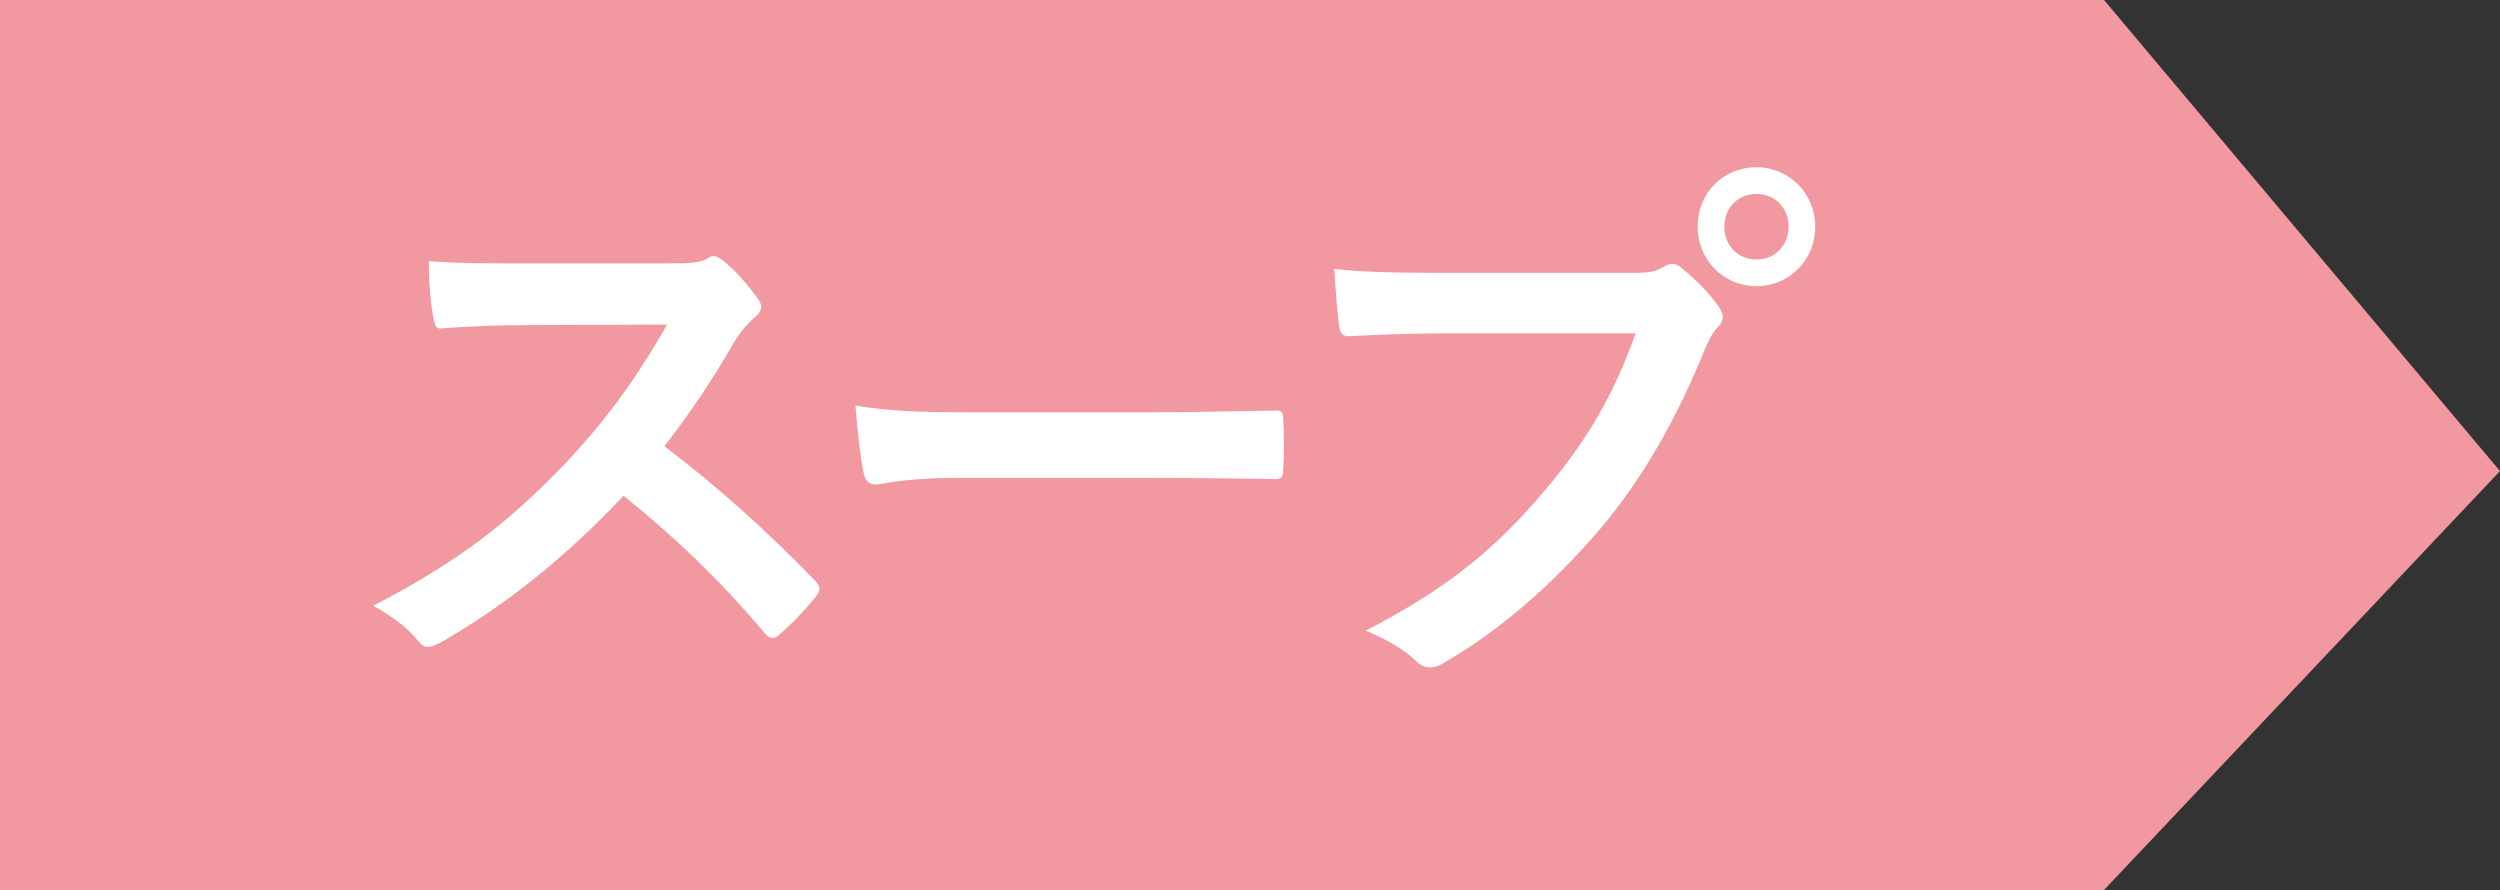 <?xml version="1.0" encoding="UTF-8"?><svg id="_レイヤー_2" xmlns="http://www.w3.org/2000/svg" viewBox="0 0 75.845 27"><rect x="0" y="0" width="75.845" height="27" fill="#333333" stroke="none"/><defs><style>.cls-1{fill:#f198a1;}.cls-1,.cls-2{stroke-width:0px;}.cls-2{fill:#fff;}</style></defs><g id="_レイヤー_1-2"><polygon class="cls-1" points="63.832 27 0 27 0 0 63.832 0 75.845 14.291 63.832 27"/><path class="cls-2" d="M20.336,7.99c.594,0,.891-.017,1.139-.151.066-.051.115-.067.182-.067.099,0,.181.067.28.135.38.304.76.742,1.073,1.181.05.084.083.151.083.219,0,.102-.066.22-.214.337-.215.186-.429.438-.611.742-.677,1.181-1.321,2.125-2.113,3.153,1.585,1.197,3.054,2.512,4.573,4.08.083.084.132.169.132.236s-.033.151-.115.253c-.314.388-.694.792-1.106,1.146-.066.067-.132.101-.198.101-.083,0-.148-.05-.231-.135-1.387-1.652-2.807-2.984-4.292-4.182-1.866,1.99-3.748,3.423-5.547,4.452-.149.067-.264.135-.38.135-.099,0-.198-.051-.281-.152-.363-.455-.842-.792-1.387-1.096,2.576-1.332,4.111-2.529,5.812-4.3,1.188-1.265,2.097-2.462,3.104-4.231l-4.26.017c-.858,0-1.717.033-2.608.101-.132.018-.182-.101-.215-.286-.083-.354-.148-1.163-.148-1.754.892.067,1.717.067,2.79.067h4.541Z"/><path class="cls-2" d="M29.007,14.499c-1.635,0-2.262.202-2.427.202-.198,0-.33-.101-.38-.354-.083-.389-.181-1.181-.248-2.041,1.073.169,1.899.203,3.566.203h5.316c1.255,0,2.526-.034,3.797-.051.248-.017.297.033.297.236.033.505.033,1.078,0,1.584,0,.203-.066.271-.297.253-1.238-.017-2.46-.033-3.682-.033h-5.943Z"/><path class="cls-2" d="M43.662,10.115c-1.073,0-2.014.051-2.724.084-.215.017-.281-.101-.314-.337-.049-.337-.115-1.214-.148-1.703.743.084,1.618.118,3.17.118h5.894c.495,0,.677-.034.908-.169.099-.067.198-.101.281-.101.099,0,.198.033.28.118.429.354.842.758,1.123,1.163.083.118.132.219.132.337,0,.102-.049.202-.165.32-.148.152-.231.32-.38.658-.809,1.989-1.816,3.844-3.203,5.479-1.42,1.652-3.021,3.052-4.689,4.013-.148.102-.297.151-.446.151-.132,0-.281-.05-.413-.185-.38-.371-.925-.675-1.536-.928,2.411-1.248,3.88-2.411,5.399-4.215,1.288-1.501,2.13-2.935,2.79-4.806h-5.96ZM55.07,6.878c0,1.012-.792,1.804-1.783,1.804-.991,0-1.783-.792-1.783-1.804,0-1.046.792-1.805,1.783-1.805.99,0,1.783.793,1.783,1.805ZM52.313,6.878c0,.573.413.995.974.995.561,0,.974-.422.974-.995s-.413-.995-.974-.995c-.562,0-.974.422-.974.995Z"/></g></svg>
